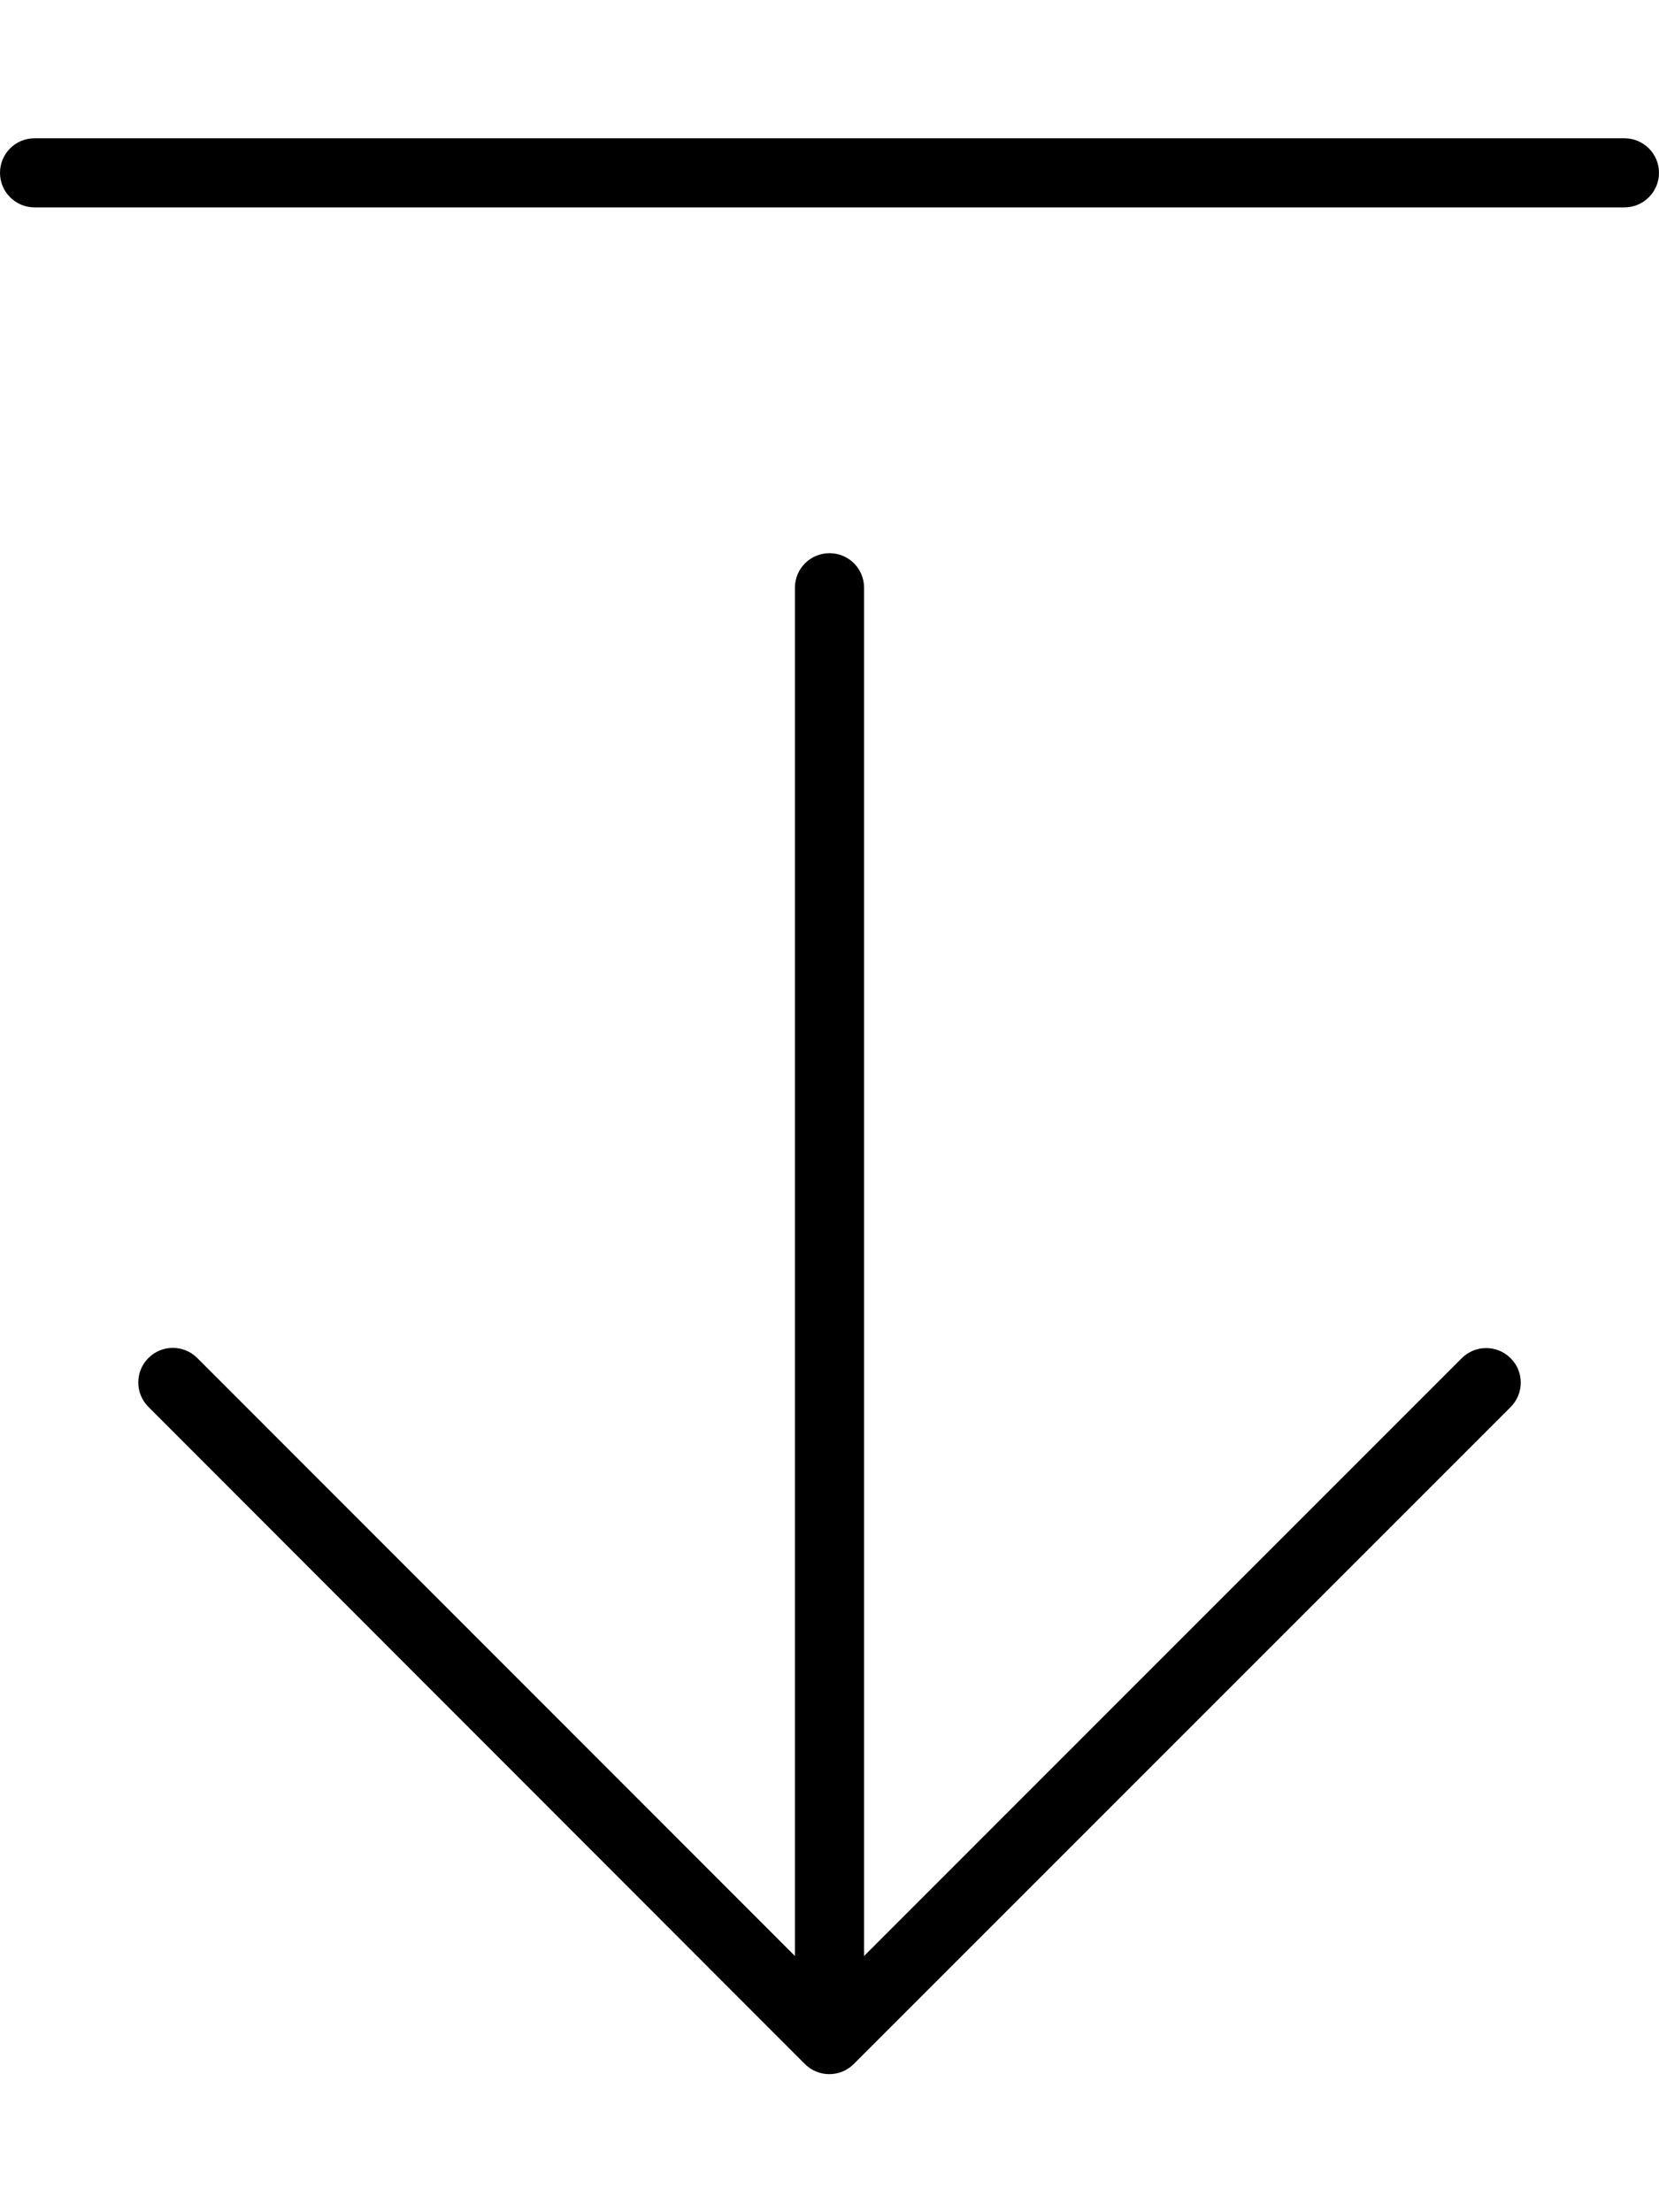 <svg xmlns="http://www.w3.org/2000/svg" viewBox="0 0 384 512"><!--! Font Awesome Pro 6.0.0 by @fontawesome - https://fontawesome.com License - https://fontawesome.com/license (Commercial License) Copyright 2022 Fonticons, Inc. --><path d="M186.3 477.7c3.125 3.125 8.188 3.125 11.31 0l152-152C351.2 324.1 352 322.1 352 320s-.781-4.094-2.344-5.656c-3.125-3.125-8.188-3.125-11.31 0L200 452.7V136c0-4.406-3.578-7.968-8-7.968S184 131.6 184 136v316.7L45.66 314.3c-3.125-3.125-8.188-3.125-11.31 0s-3.125 8.188 0 11.31L186.3 477.7zM8 48h368C380.4 48 384 44.42 384 40S380.4 32 376 32H8C3.582 32 0 35.58 0 40S3.582 48 8 48z"/></svg>